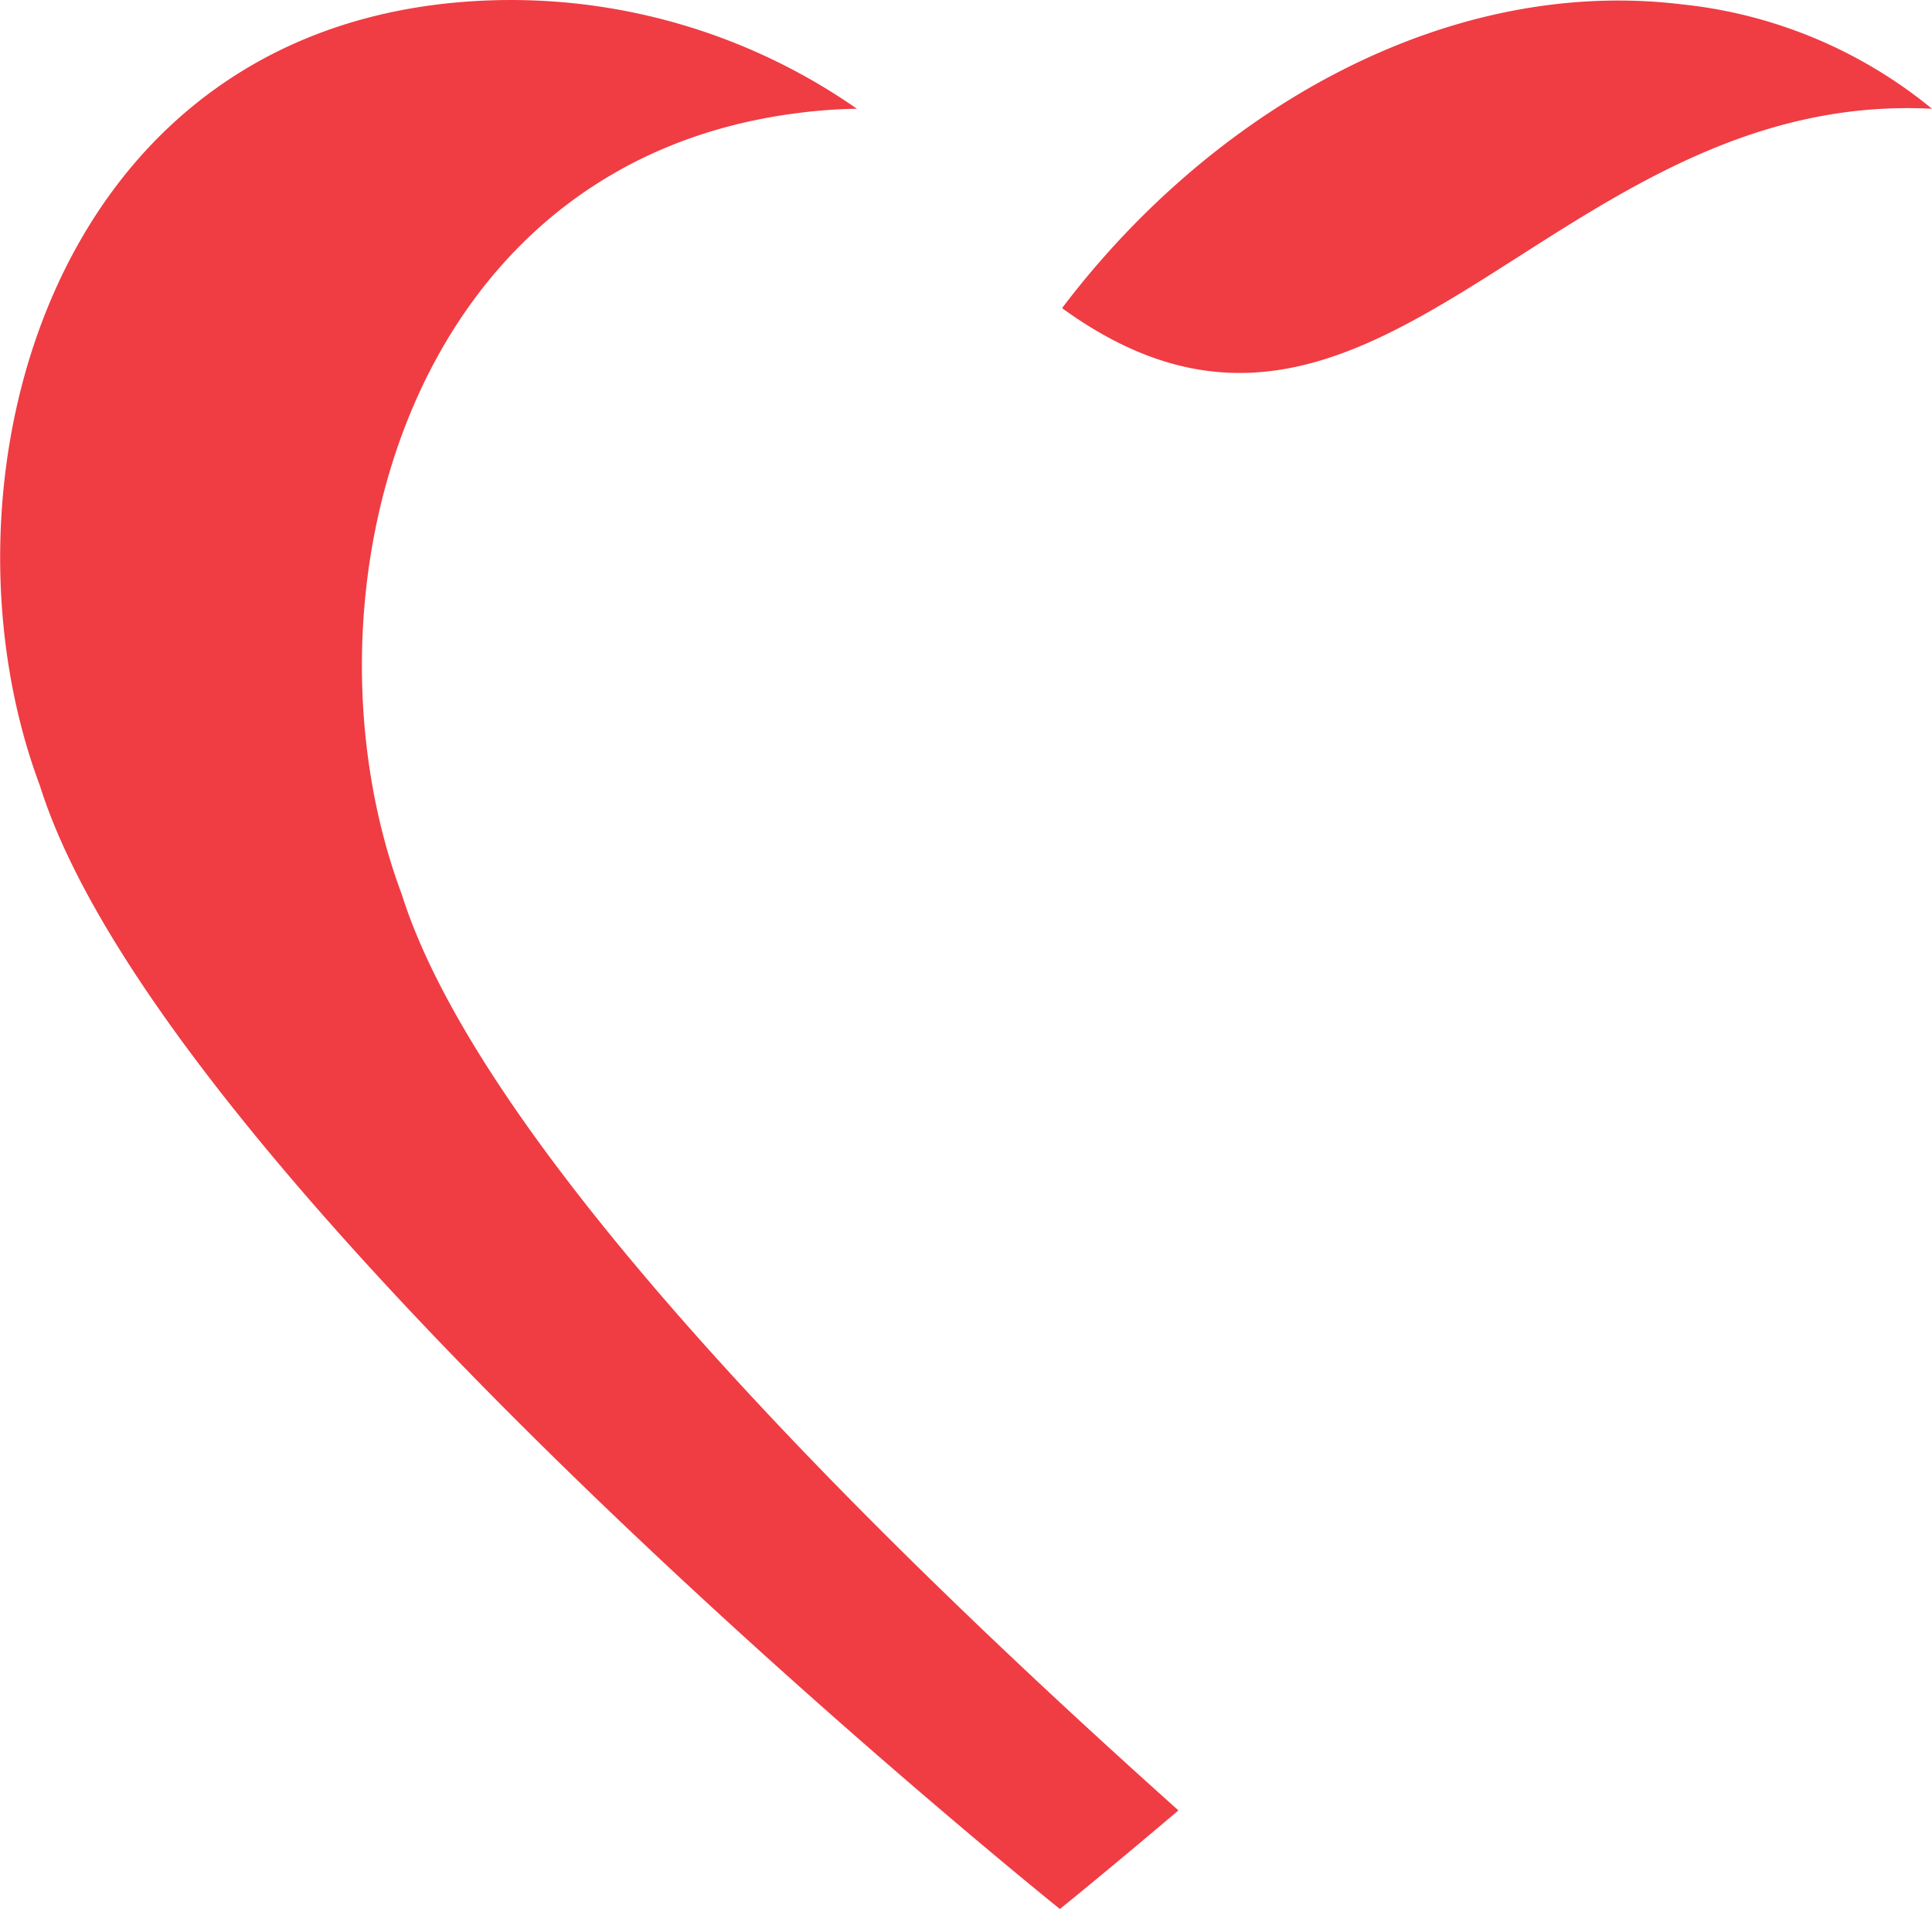 <?xml version="1.0" encoding="UTF-8"?> <svg xmlns="http://www.w3.org/2000/svg" viewBox="0 0 53.3 52.66"> <defs> <style>.cls-1{fill:#f03c43;}</style> </defs> <title>heart2</title> <g id="Layer_2" data-name="Layer 2"> <g id="Layer_1-2" data-name="Layer 1"> <path class="cls-1" d="M53.3,3c-10.55-.54-15.34,11.78-24,5.5C33.41,3.07,39.87-.67,46.4.12A13,13,0,0,1,53.3,3Z"></path> <path class="cls-1" d="M32.51,49.94c-2,1.7-3.27,2.72-3.27,2.72S4.62,32.9,1.1,21.67c-3-8,0-20.21,11-21.55A16.69,16.69,0,0,1,23.64,3a14,14,0,0,0-1.56.11c-11,1.34-14,13.52-11,21.55C13.42,32.09,25,43.22,32.51,49.94Z"></path> </g> </g> </svg> 